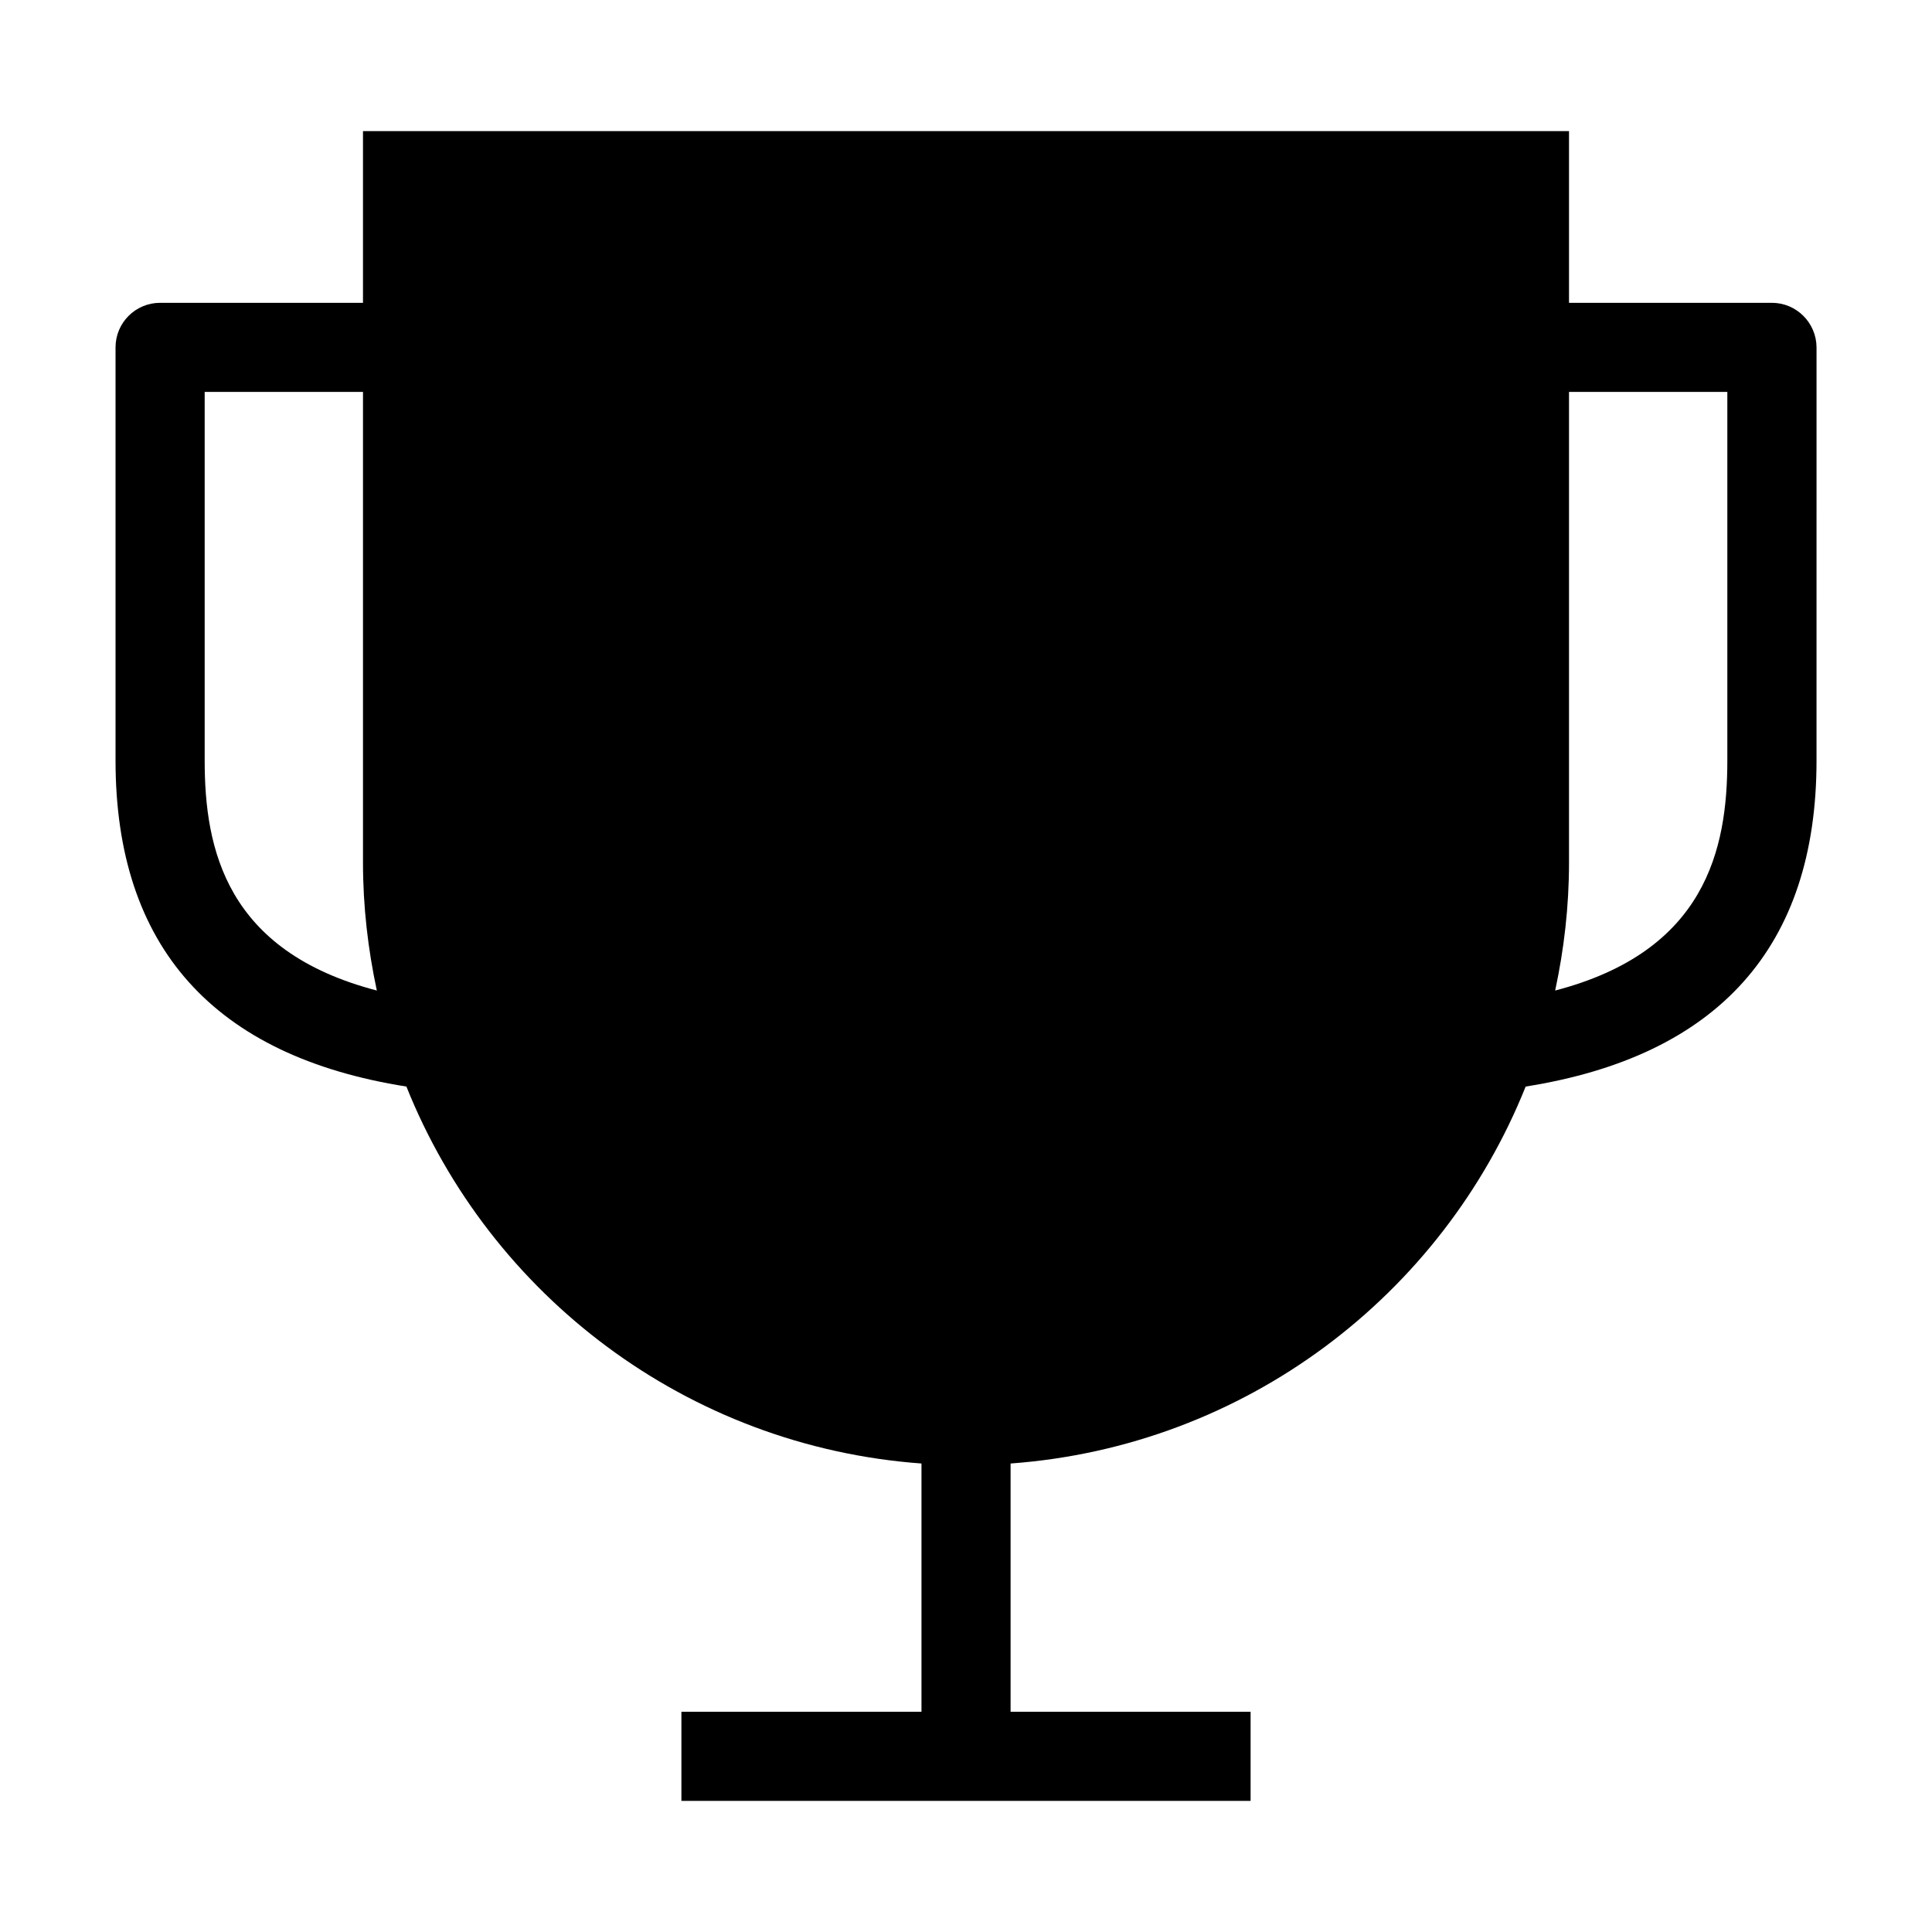 <?xml version="1.0" encoding="UTF-8"?>
<!-- Uploaded to: ICON Repo, www.svgrepo.com, Generator: ICON Repo Mixer Tools -->
<svg fill="#000000" width="800px" height="800px" version="1.1" viewBox="144 144 512 512" xmlns="http://www.w3.org/2000/svg">
 <path d="m613.57 224.25h-53.766v-45.5h-319.61v45.5h-53.766c-6.519 0-11.809 5.289-11.809 11.809v109.52c0 49.438 26.121 78.312 77.082 86.371 22.168 55.387 74.375 95.348 136.5 99.895v65.793h-63.621v23.617h150.84v-23.617h-63.605v-65.793c62.125-4.551 114.33-44.508 136.5-99.895 50.949-8.078 77.082-36.953 77.082-86.371l0.004-109.52c-0.031-6.516-5.32-11.809-11.84-11.809zm-415.33 121.32v-97.707h41.957v124.77c0 11.617 1.324 22.938 3.668 33.867-39.957-10.41-45.625-37.52-45.625-60.934zm403.52 0c0 23.41-5.668 50.523-45.625 60.93 2.348-10.926 3.668-22.246 3.668-33.867v-124.77h41.957z"/>
</svg>